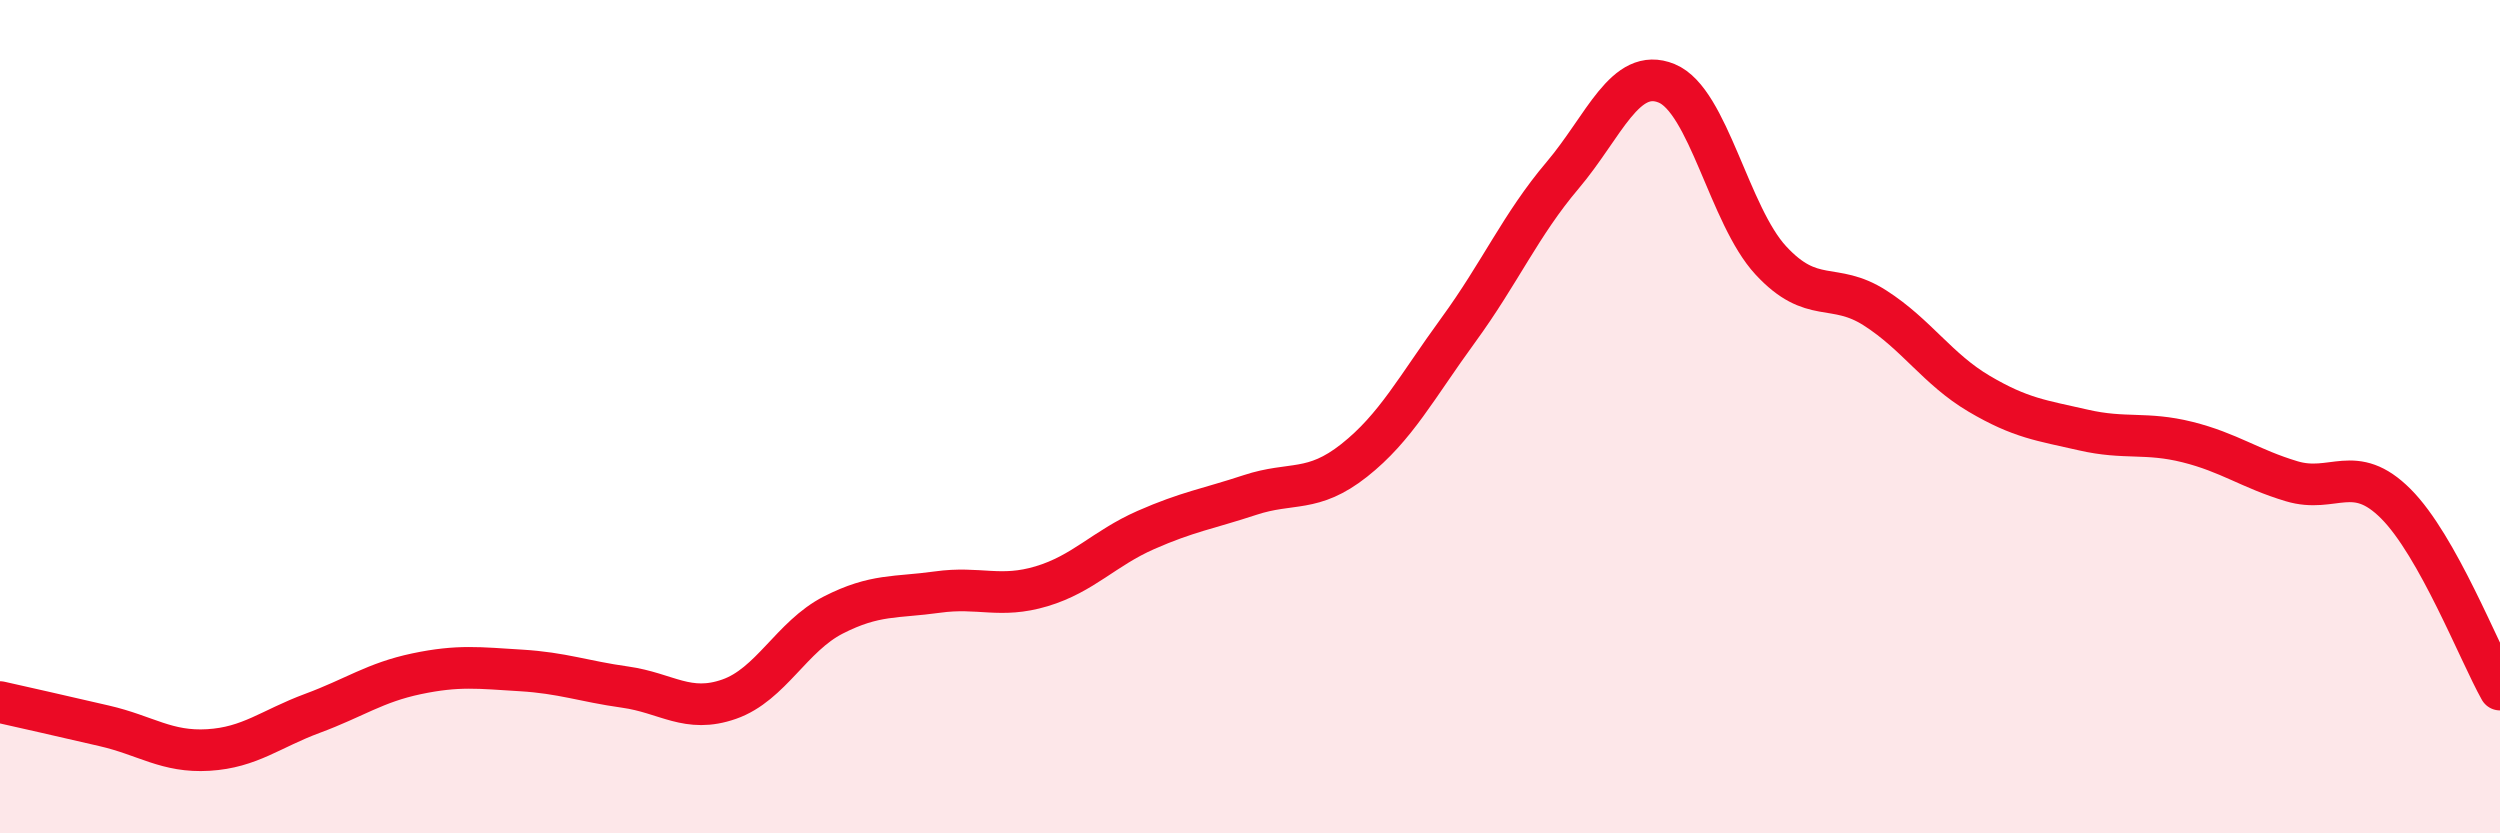 
    <svg width="60" height="20" viewBox="0 0 60 20" xmlns="http://www.w3.org/2000/svg">
      <path
        d="M 0,16.85 C 0.5,16.96 1.5,17.19 2.5,17.42 C 3.5,17.65 4,18.06 5,18 C 6,17.94 6.5,17.49 7.5,17.12 C 8.5,16.75 9,16.38 10,16.17 C 11,15.96 11.5,16.03 12.5,16.09 C 13.5,16.15 14,16.35 15,16.49 C 16,16.63 16.5,17.13 17.5,16.78 C 18.5,16.43 19,15.27 20,14.76 C 21,14.25 21.5,14.35 22.5,14.21 C 23.5,14.07 24,14.37 25,14.07 C 26,13.77 26.5,13.16 27.5,12.72 C 28.5,12.28 29,12.21 30,11.88 C 31,11.55 31.5,11.84 32.5,11.05 C 33.5,10.26 34,9.29 35,7.92 C 36,6.55 36.5,5.39 37.5,4.21 C 38.5,3.03 39,1.59 40,2 C 41,2.41 41.5,5.17 42.5,6.25 C 43.5,7.33 44,6.75 45,7.39 C 46,8.03 46.5,8.86 47.5,9.45 C 48.5,10.04 49,10.09 50,10.32 C 51,10.55 51.5,10.36 52.5,10.61 C 53.5,10.86 54,11.25 55,11.55 C 56,11.85 56.5,11.09 57.5,12.09 C 58.5,13.09 59.5,15.66 60,16.55L60 20L0 20Z"
        fill="#EB0A25"
        opacity="0.1"
        stroke-linecap="round"
        stroke-linejoin="round"
      />
      <path
        d="M 0,16.85 C 0.5,16.96 1.5,17.19 2.5,17.42 C 3.5,17.65 4,18.06 5,18 C 6,17.94 6.5,17.49 7.5,17.12 C 8.5,16.75 9,16.38 10,16.17 C 11,15.96 11.5,16.03 12.5,16.09 C 13.5,16.15 14,16.35 15,16.49 C 16,16.63 16.5,17.13 17.5,16.78 C 18.5,16.43 19,15.27 20,14.76 C 21,14.25 21.5,14.35 22.5,14.21 C 23.5,14.07 24,14.37 25,14.07 C 26,13.77 26.5,13.16 27.5,12.72 C 28.5,12.28 29,12.21 30,11.88 C 31,11.55 31.5,11.84 32.5,11.05 C 33.5,10.26 34,9.29 35,7.92 C 36,6.55 36.5,5.39 37.5,4.21 C 38.5,3.03 39,1.59 40,2 C 41,2.41 41.5,5.17 42.5,6.25 C 43.5,7.33 44,6.75 45,7.39 C 46,8.03 46.5,8.86 47.5,9.45 C 48.5,10.04 49,10.09 50,10.32 C 51,10.55 51.5,10.36 52.5,10.61 C 53.5,10.86 54,11.25 55,11.55 C 56,11.85 56.5,11.09 57.5,12.09 C 58.5,13.09 59.5,15.66 60,16.55"
        stroke="#EB0A25"
        stroke-width="1"
        fill="none"
        stroke-linecap="round"
        stroke-linejoin="round"
      />
    </svg>
  
